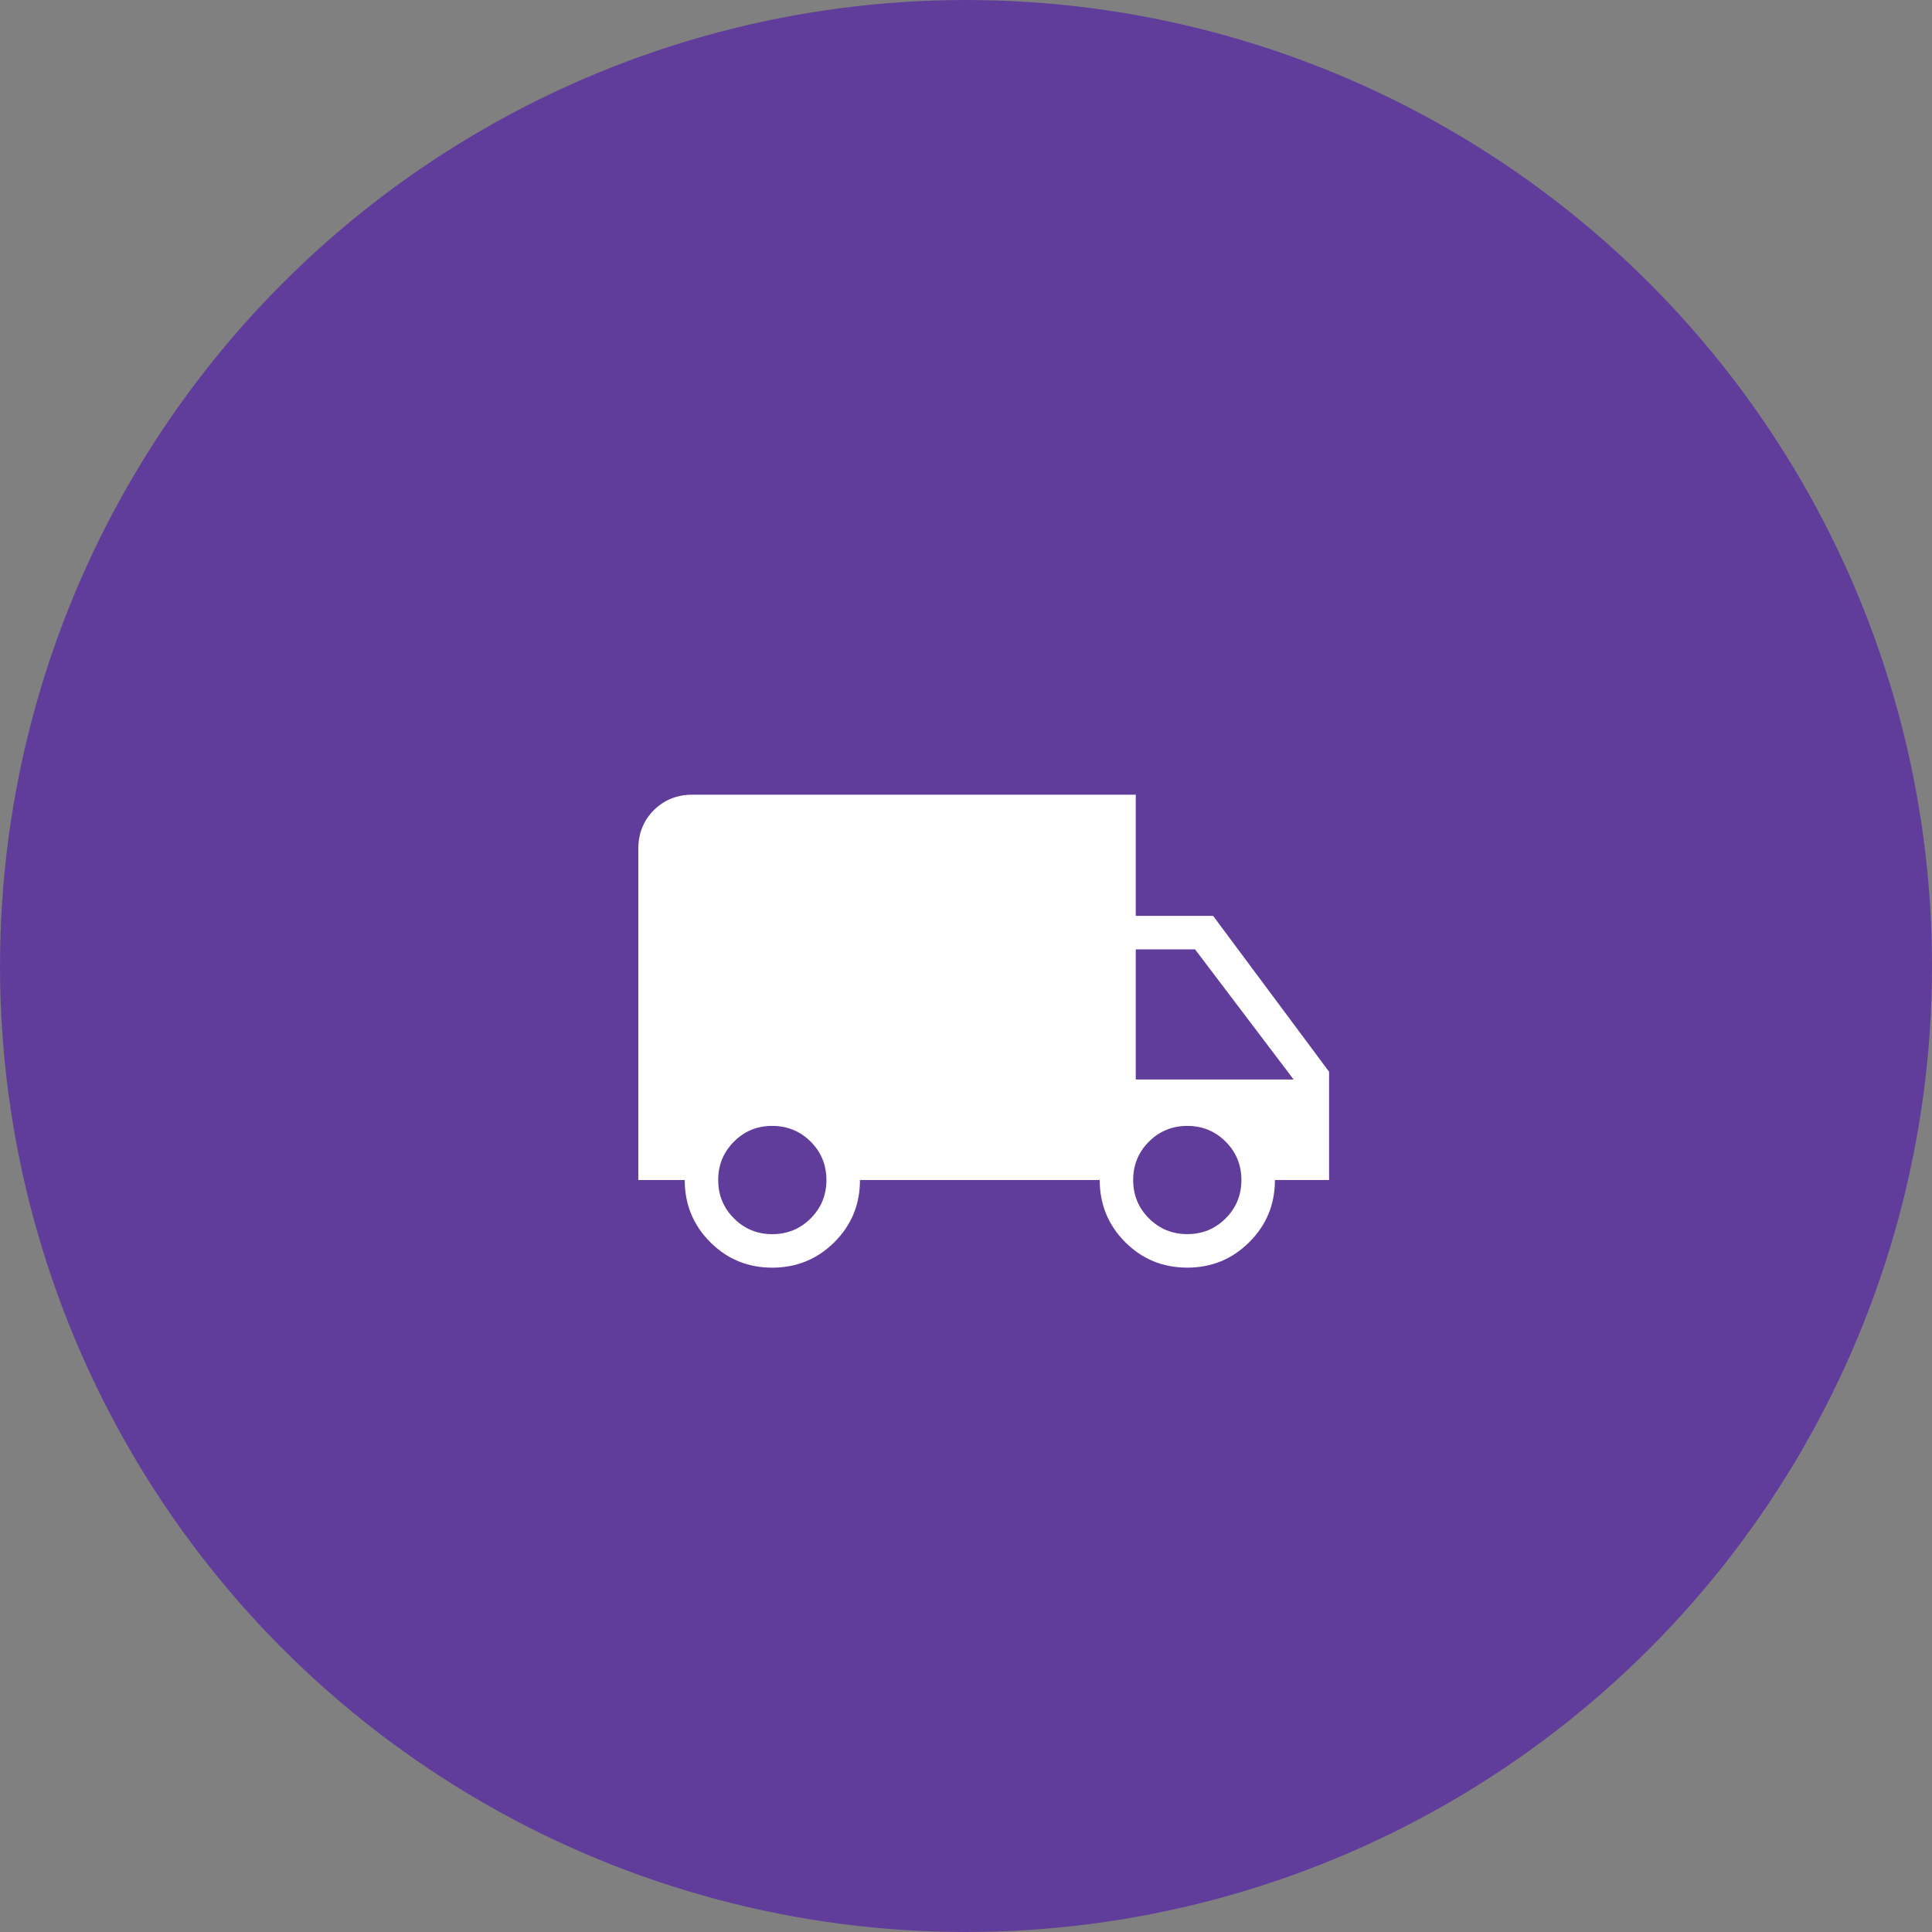 <svg xmlns="http://www.w3.org/2000/svg" fill="none" viewBox="0 0 200 200" height="200" width="200">
<rect x="0" y="0" width="200" height="200" fill="#808080" stroke="none"/>
<circle fill="#613D9B" r="100" cy="100" cx="100"></circle>
<path fill="white" d="M79.939 131.228C77.413 131.228 75.273 130.346 73.518 128.582C71.761 126.817 70.882 124.675 70.882 122.154H66.078V87.871C66.078 86.273 66.613 84.94 67.684 83.872C68.755 82.803 70.088 82.268 71.683 82.266H117.573V94.808H125.578L137.587 110.947V122.154H131.981C131.981 124.675 131.098 126.817 129.331 128.582C127.565 130.346 125.419 131.227 122.894 131.225C120.368 131.222 118.229 130.341 116.477 128.582C114.724 126.822 113.845 124.68 113.841 122.154H89.023C89.023 124.689 88.139 126.835 86.373 128.592C84.606 130.349 82.46 131.228 79.935 131.228M79.949 127.76C81.51 127.76 82.834 127.216 83.921 126.129C85.007 125.043 85.551 123.718 85.551 122.154C85.551 120.591 85.007 119.267 83.921 118.183C82.834 117.098 81.51 116.555 79.949 116.553C78.388 116.55 77.064 117.094 75.978 118.183C74.891 119.272 74.347 120.596 74.347 122.154C74.347 123.713 74.891 125.037 75.978 126.126C77.064 127.215 78.388 127.762 79.949 127.76ZM122.907 127.756C124.468 127.756 125.792 127.213 126.879 126.126C127.966 125.039 128.509 123.715 128.509 122.154C128.509 120.594 127.966 119.27 126.879 118.183C125.792 117.096 124.468 116.553 122.907 116.553C121.347 116.553 120.023 117.096 118.936 118.183C117.849 119.27 117.306 120.594 117.306 122.154C117.306 123.715 117.849 125.039 118.936 126.126C120.023 127.213 121.347 127.756 122.907 127.756ZM117.573 111.749H133.917L123.712 98.277H117.573V111.749Z"></path>
</svg>
